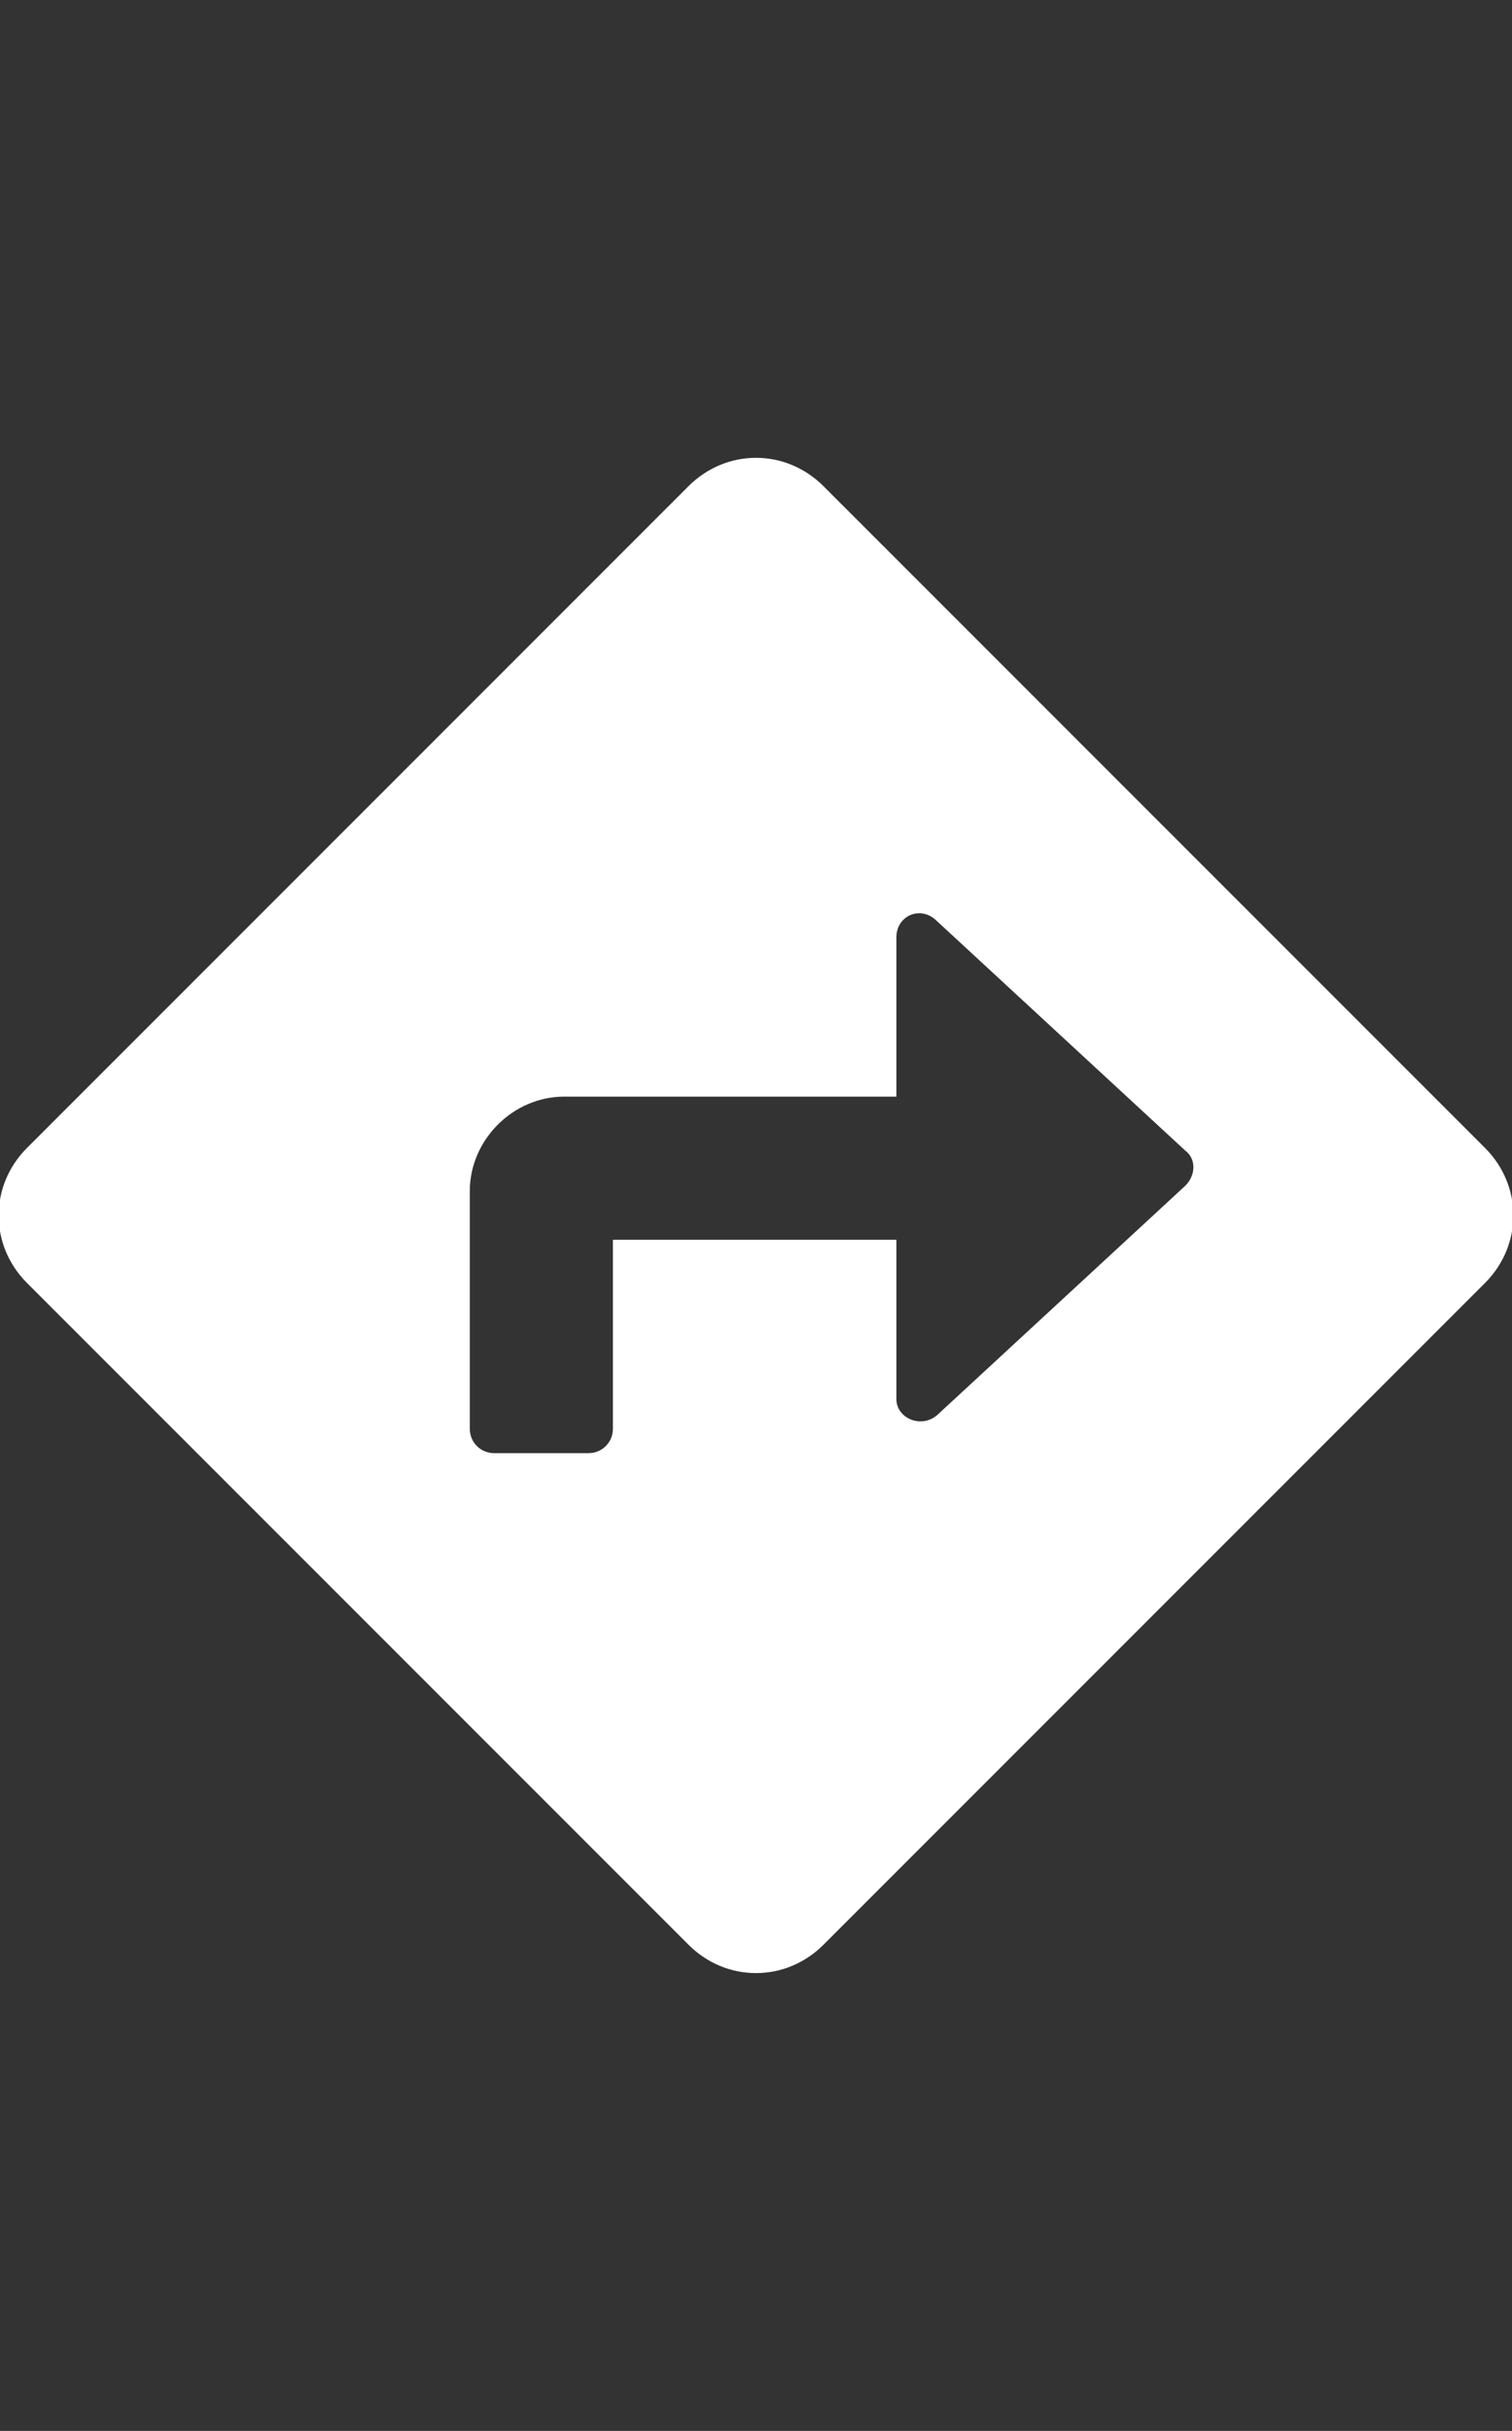 <?xml version="1.0" encoding="UTF-8"?>
<svg id="Layer_1" xmlns="http://www.w3.org/2000/svg" width="56" height="90" version="1.1" viewBox="0 0 56 90">
  <rect x="0" y="0" width="56" height="90" fill="#333333" stroke="none"/>
  <!-- Generator: Adobe Illustrator 29.1.0, SVG Export Plug-In . SVG Version: 2.1.0 Build 142)  -->
  <defs>
    <style>
      .st0 {
        fill: #fff;
      }
    </style>
  </defs>
  <path class="st0" d="M55,42.5l-24.5-24.5c-1.4-1.4-3.6-1.4-5,0L1,42.5c-1.4,1.4-1.4,3.6,0,5l24.5,24.5c1.4,1.4,3.6,1.4,5,0l24.5-24.5c1.4-1.4,1.4-3.6,0-5ZM43.9,43.9l-9.2,8.5c-.6.5-1.5.1-1.5-.6v-5.9h-10.5v7c0,.5-.4.9-.9.9h-3.5c-.5,0-.9-.4-.9-.9v-8.8c0-1.9,1.6-3.5,3.5-3.5h12.3v-5.9c0-.8.9-1.2,1.5-.6l9.2,8.5c.4.3.4.9,0,1.3Z"/>
</svg>